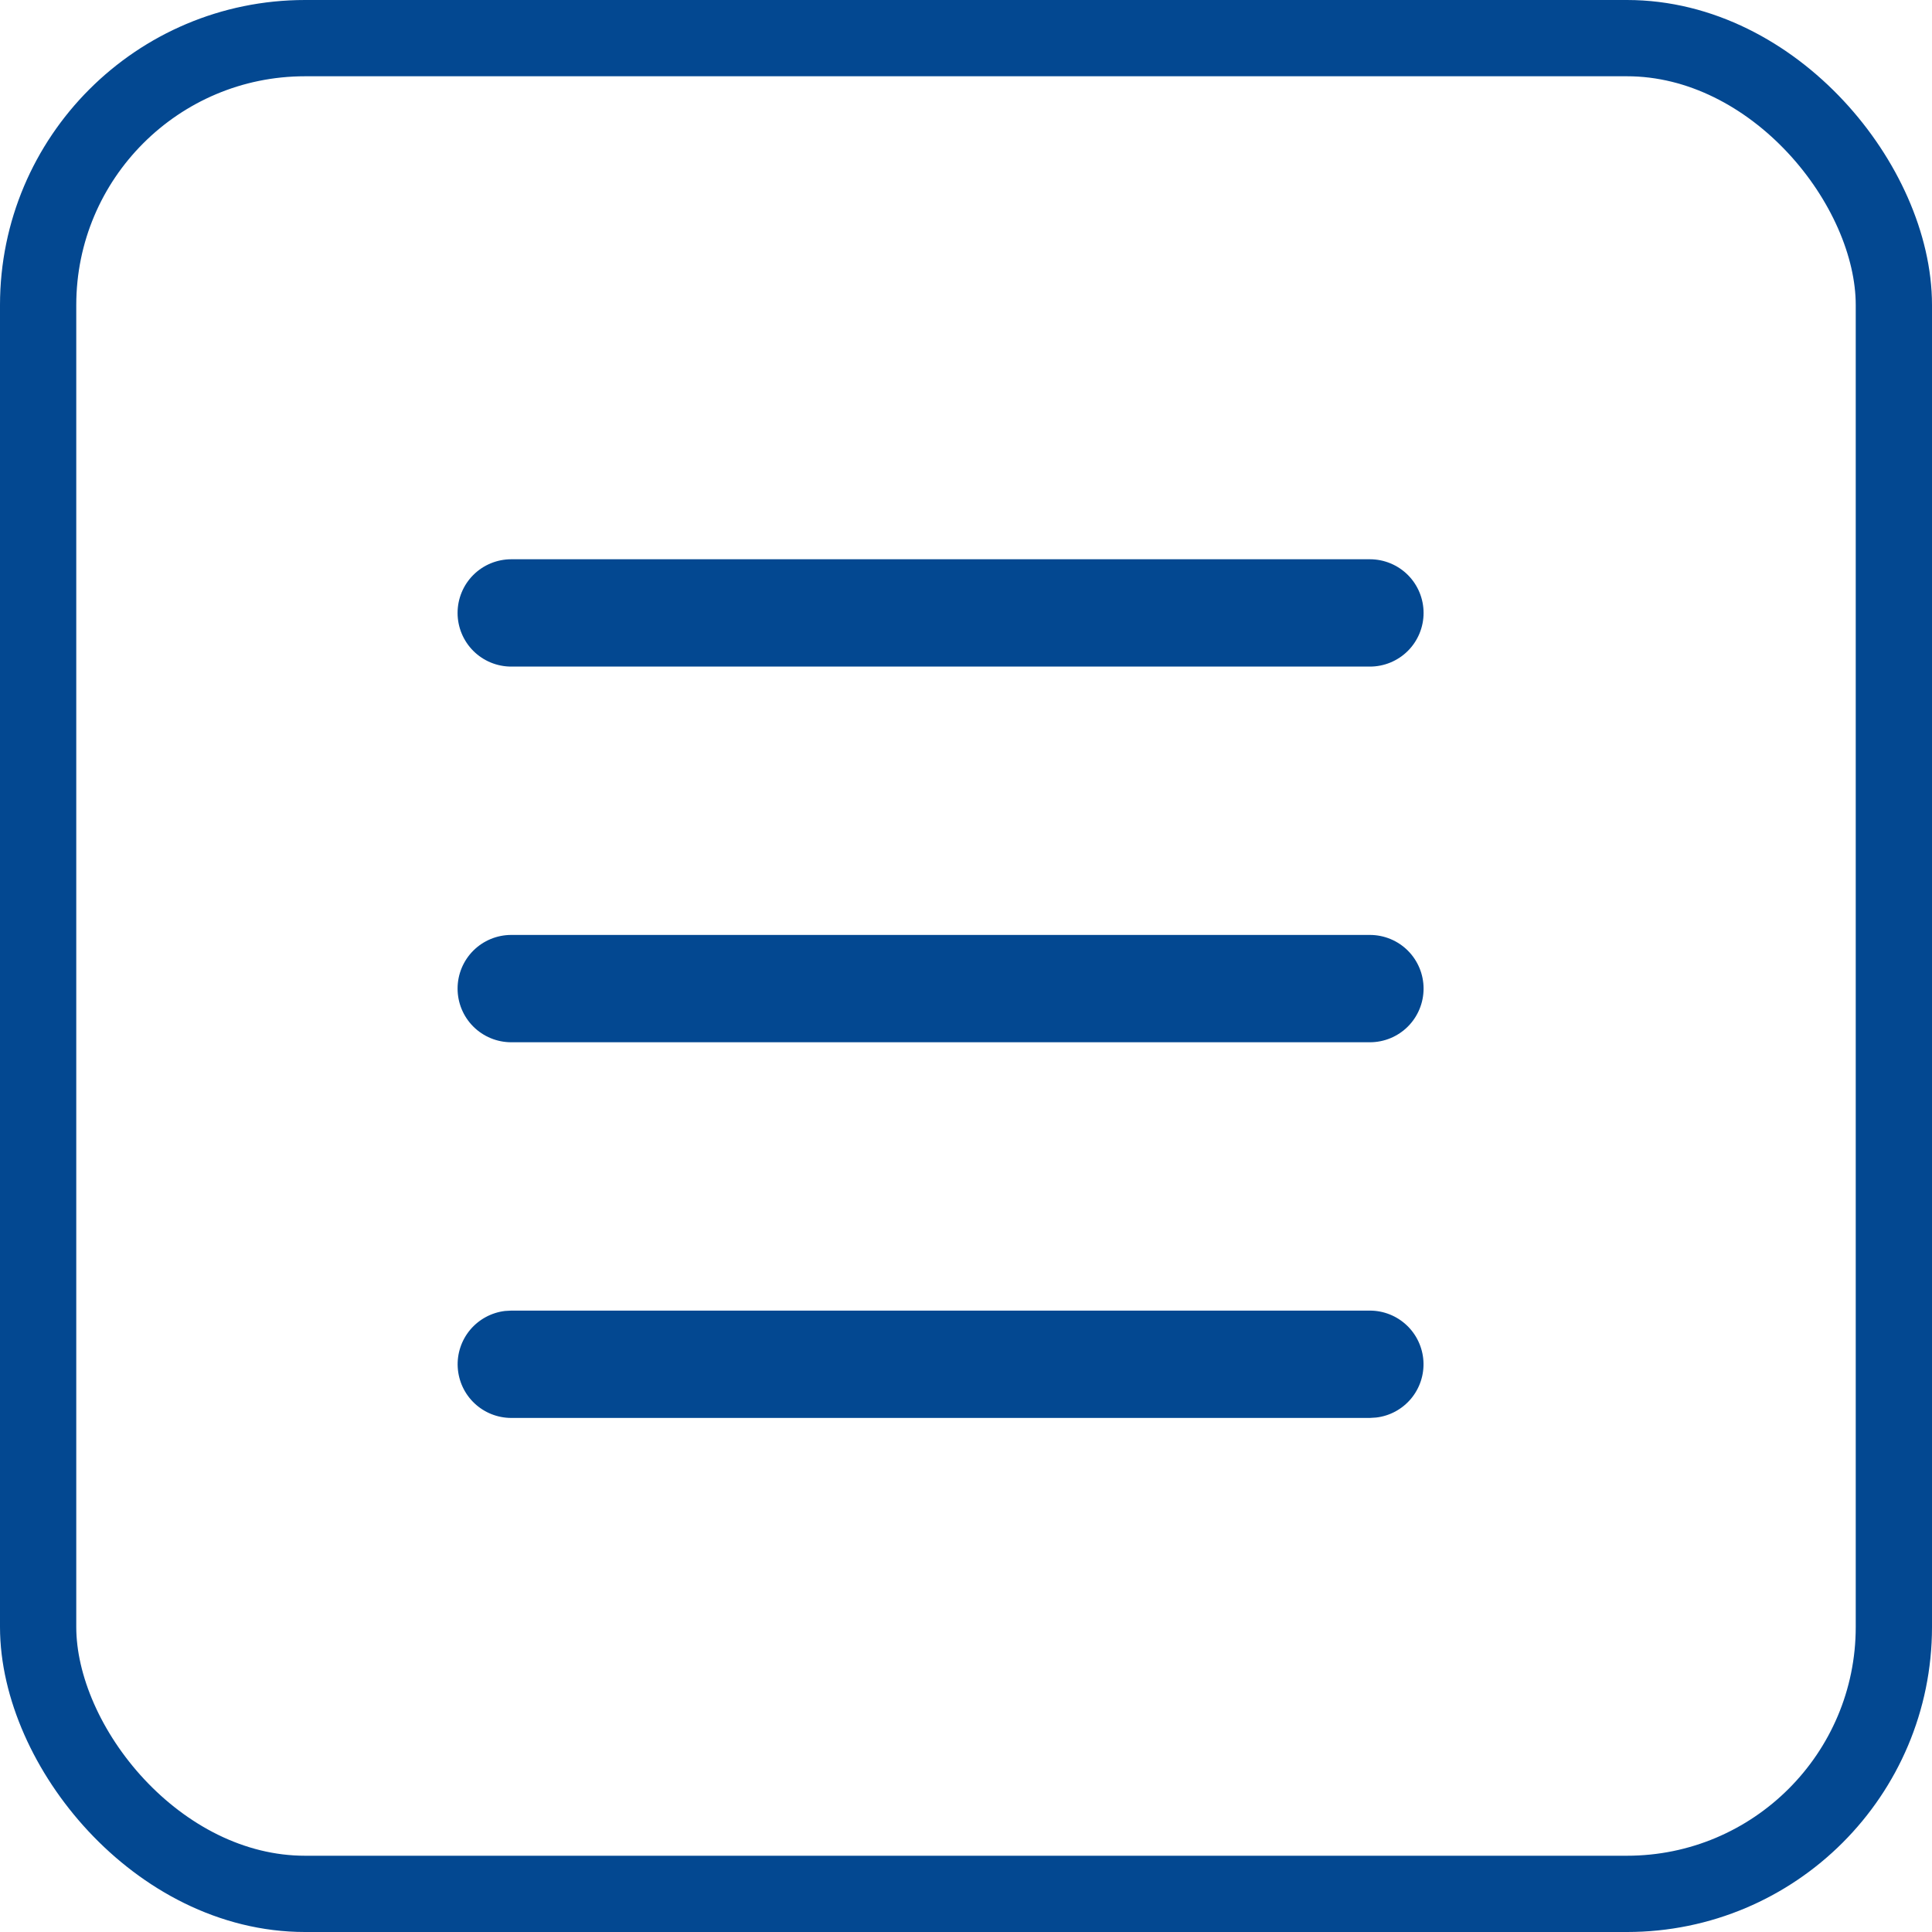 <?xml version="1.0" encoding="UTF-8"?> <svg xmlns="http://www.w3.org/2000/svg" width="38" height="38" viewBox="0 0 38 38" fill="none"><rect x="0.75" y="0.75" width="36.5" height="36.5" rx="5.25" stroke="#034891" stroke-width="1.5"></rect><path d="M26.944 25.778C27.213 25.778 27.472 25.881 27.668 26.066C27.863 26.25 27.981 26.503 27.997 26.771C28.013 27.04 27.925 27.305 27.753 27.511C27.58 27.717 27.335 27.85 27.068 27.881L26.944 27.889H10.056C9.787 27.889 9.528 27.786 9.332 27.601C9.136 27.416 9.019 27.164 9.003 26.895C8.987 26.627 9.075 26.362 9.247 26.156C9.42 25.95 9.665 25.817 9.932 25.785L10.056 25.778H26.944ZM26.944 18.389C27.224 18.389 27.493 18.5 27.691 18.698C27.889 18.896 28 19.165 28 19.444C28 19.724 27.889 19.993 27.691 20.191C27.493 20.389 27.224 20.5 26.944 20.5H10.056C9.776 20.5 9.507 20.389 9.309 20.191C9.111 19.993 9 19.724 9 19.444C9 19.165 9.111 18.896 9.309 18.698C9.507 18.5 9.776 18.389 10.056 18.389H26.944ZM26.944 11C27.224 11 27.493 11.111 27.691 11.309C27.889 11.507 28 11.776 28 12.056C28 12.335 27.889 12.604 27.691 12.802C27.493 13 27.224 13.111 26.944 13.111H10.056C9.776 13.111 9.507 13 9.309 12.802C9.111 12.604 9 12.335 9 12.056C9 11.776 9.111 11.507 9.309 11.309C9.507 11.111 9.776 11 10.056 11H26.944Z" fill="#034891"></path></svg> 